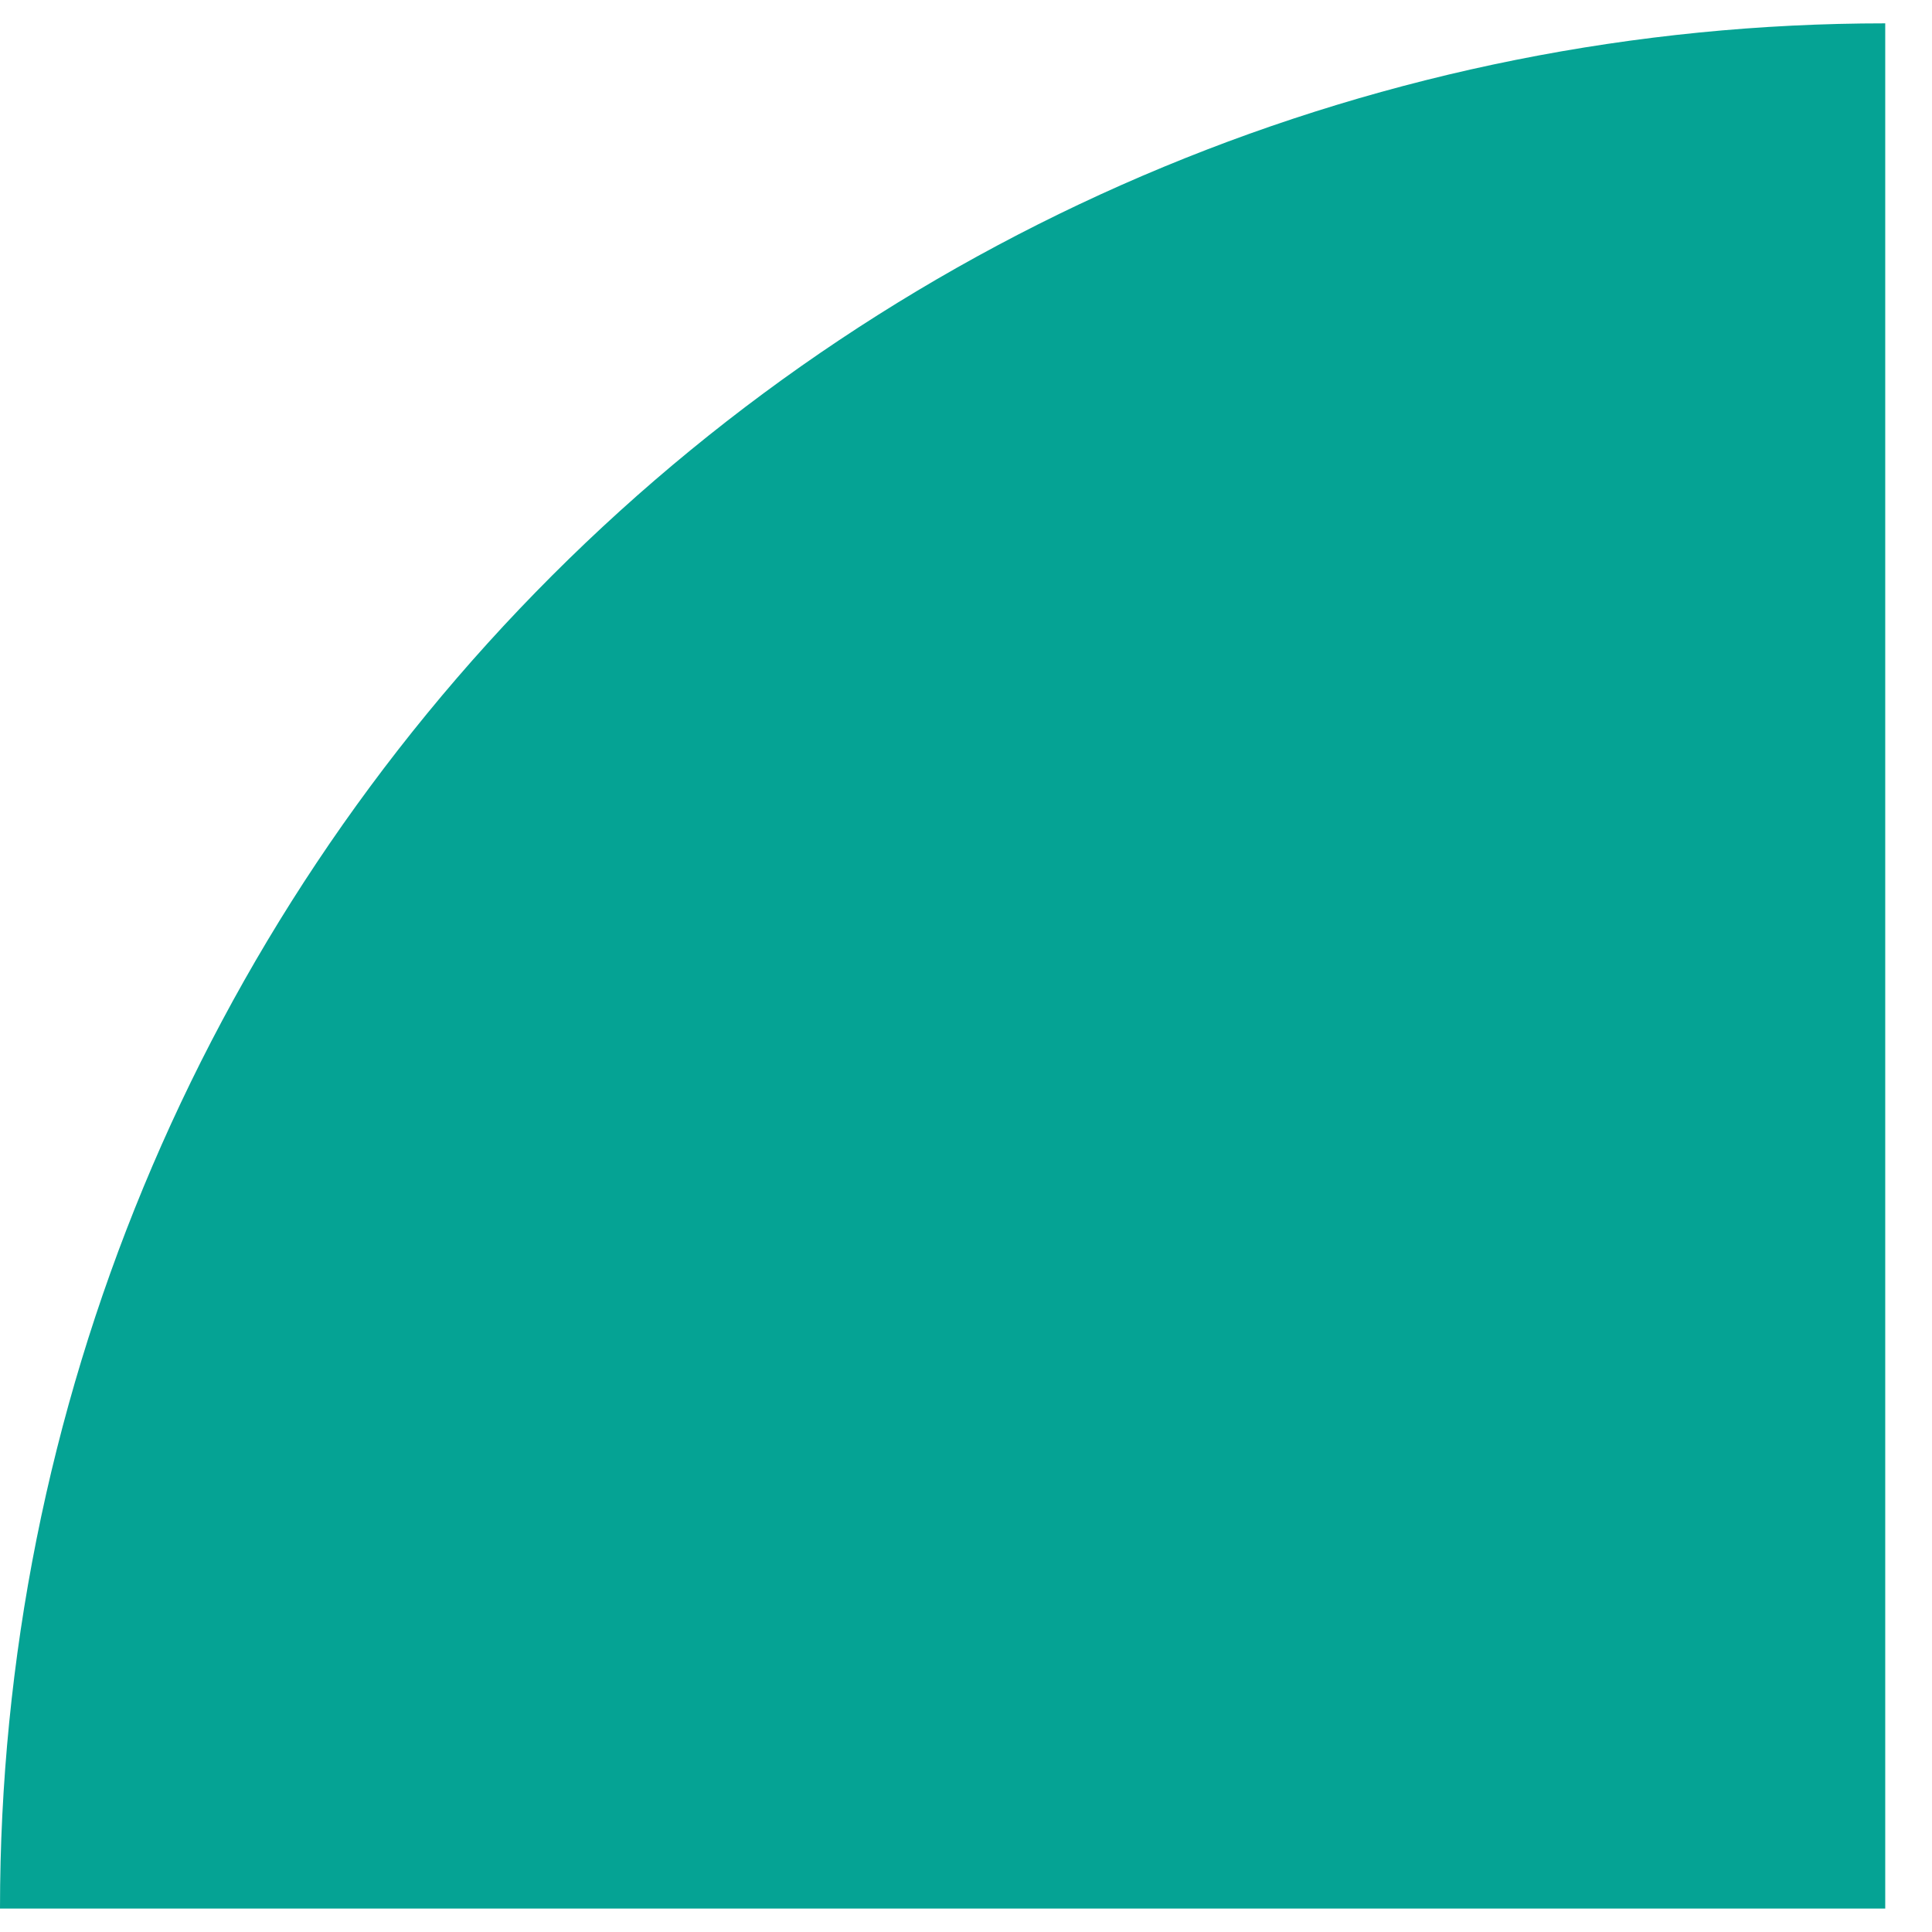 <?xml version="1.0" encoding="UTF-8"?> <svg xmlns="http://www.w3.org/2000/svg" width="24" height="24" viewBox="0 0 24 24" fill="none"><path d="M23.419 0.29V23.709H0C0 17.498 2.467 11.541 6.859 7.149C11.251 2.757 17.208 0.29 23.419 0.29Z" fill="#05A394"></path></svg> 